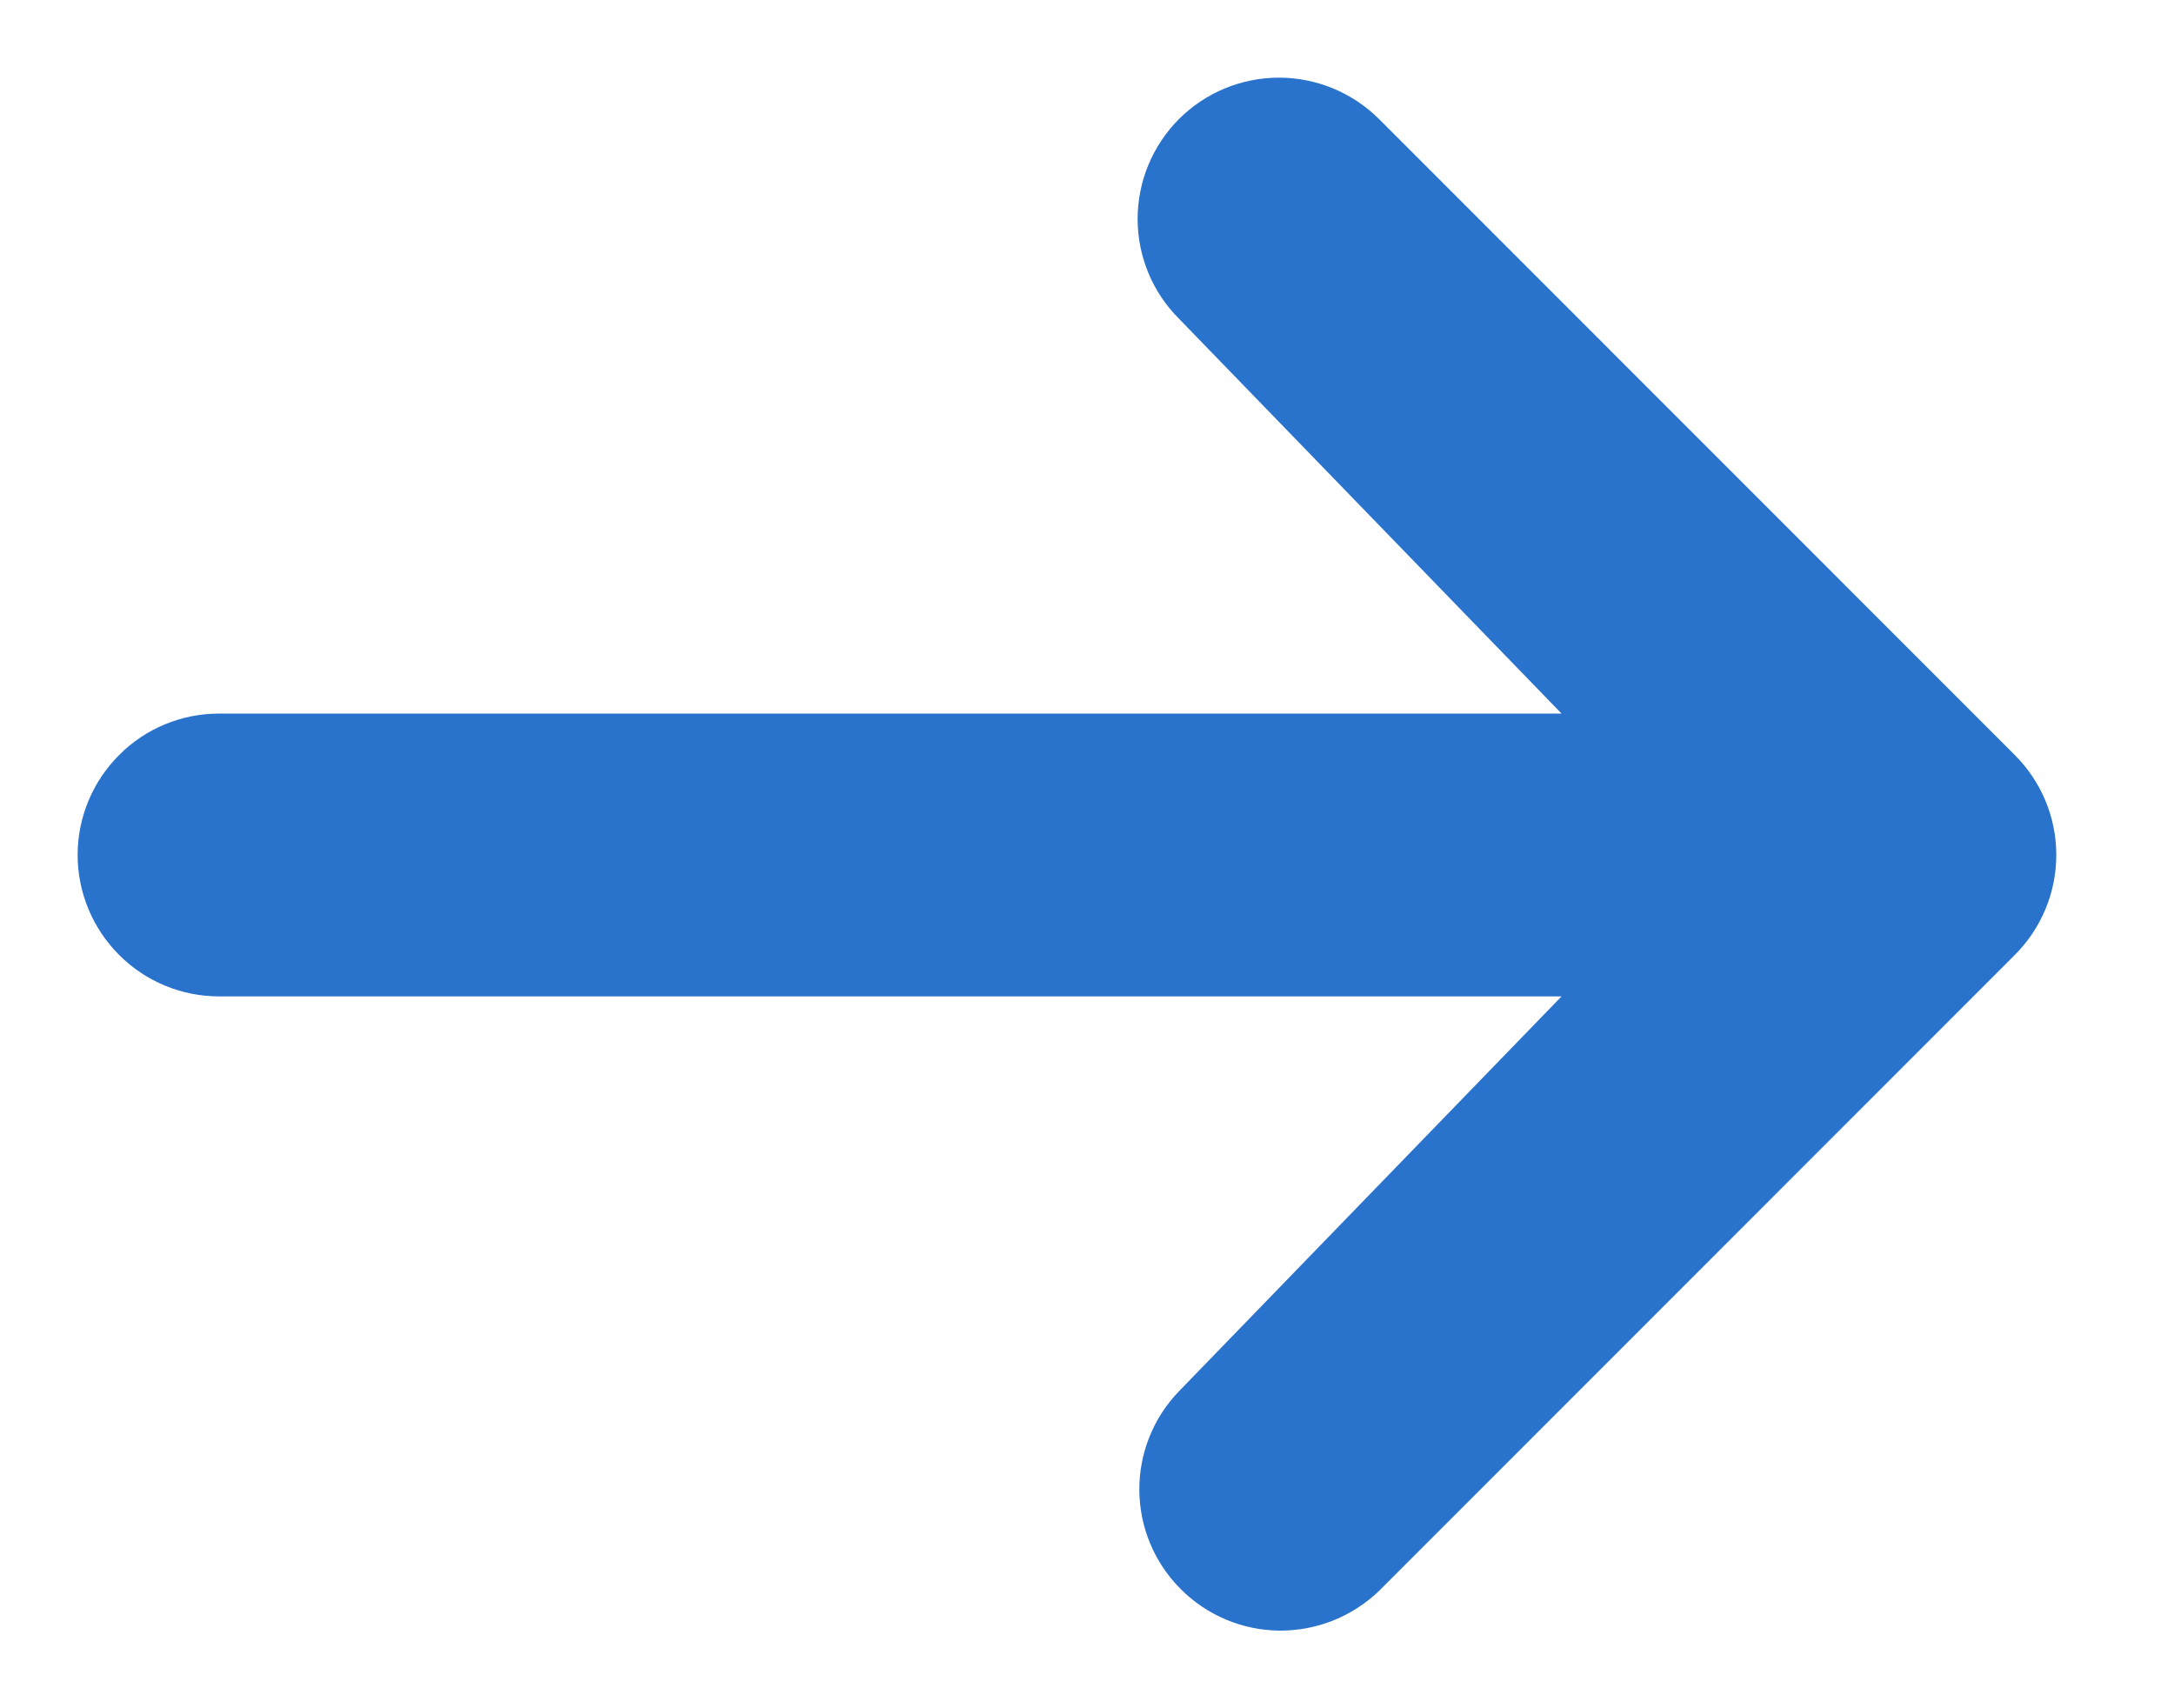 <svg width="14" height="11" viewBox="0 0 14 11" fill="none" xmlns="http://www.w3.org/2000/svg">
<path id="Vector" d="M7.593 0.766C7.763 0.596 7.995 0.5 8.236 0.5C8.477 0.5 8.709 0.596 8.88 0.766L12.975 4.862C13.146 5.033 13.242 5.264 13.242 5.505C13.242 5.747 13.146 5.978 12.975 6.149L8.88 10.245C8.708 10.41 8.478 10.502 8.239 10.5C8.001 10.498 7.772 10.402 7.604 10.233C7.435 10.065 7.339 9.836 7.337 9.598C7.335 9.359 7.427 9.129 7.593 8.958L10.056 6.416H1.41C1.169 6.416 0.937 6.32 0.767 6.149C0.596 5.978 0.5 5.747 0.5 5.505C0.5 5.264 0.596 5.033 0.767 4.862C0.937 4.691 1.169 4.595 1.41 4.595H10.056L7.593 2.053C7.422 1.883 7.326 1.651 7.326 1.41C7.326 1.169 7.422 0.937 7.593 0.766Z" fill="#2A73CC"/>
</svg>
